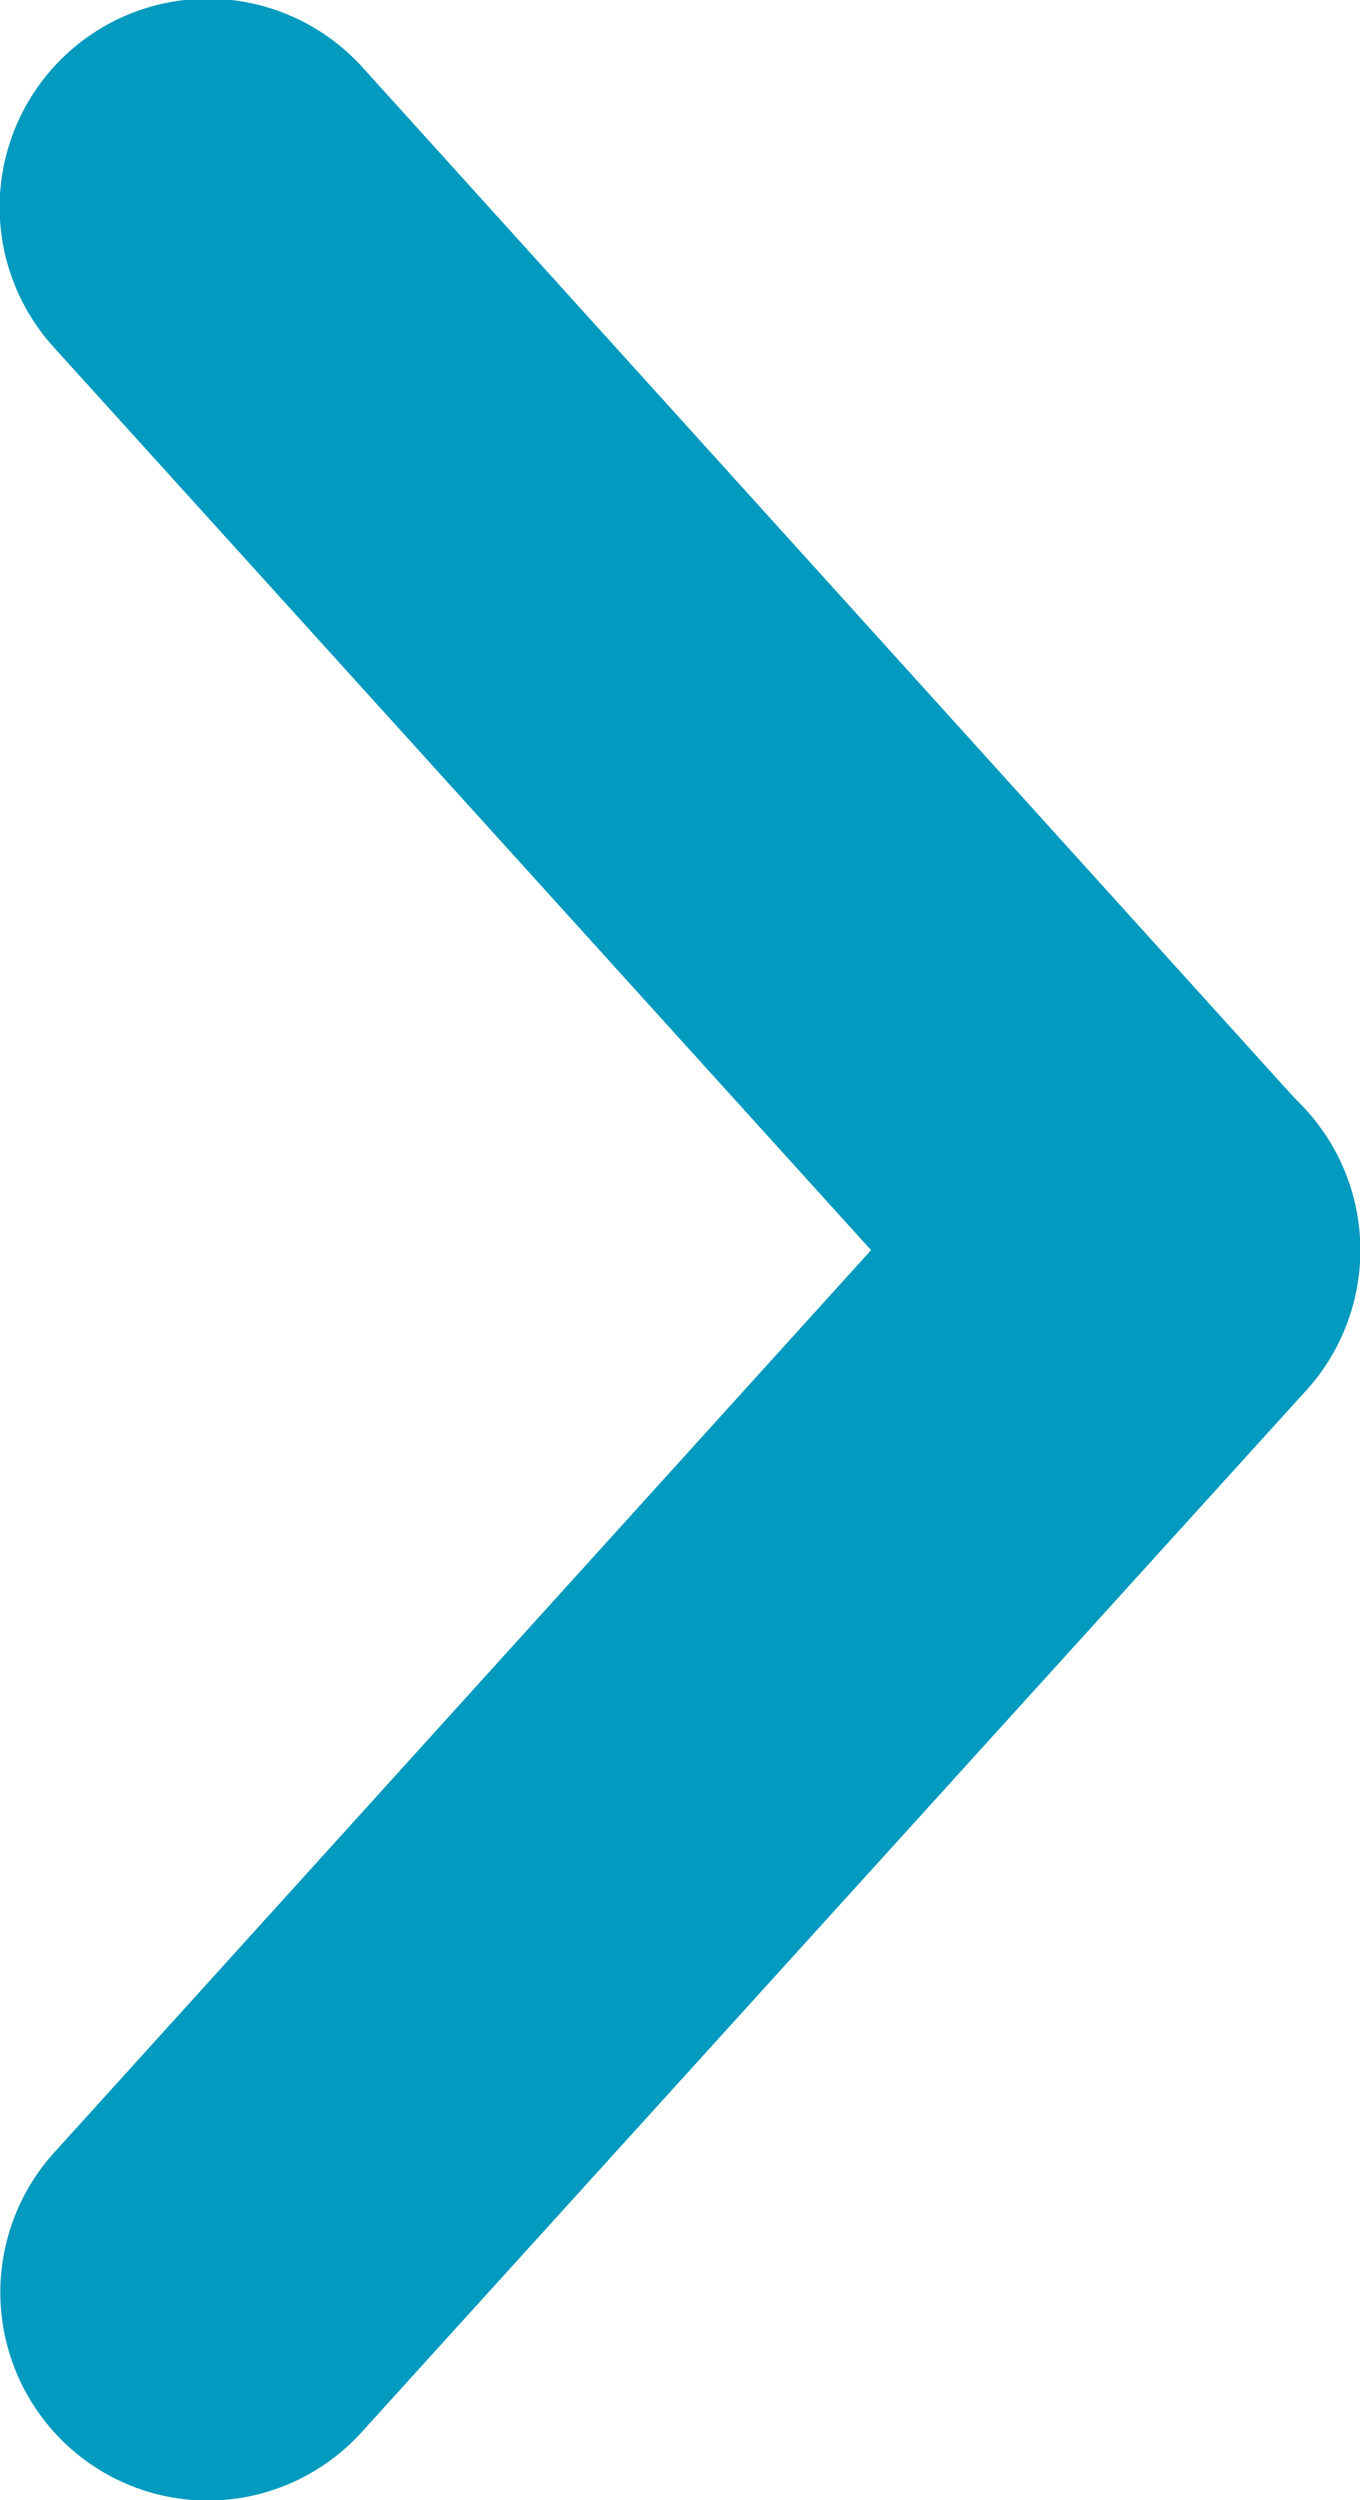 <svg xmlns="http://www.w3.org/2000/svg" width="9.793" height="17.992"><g fill="#029abe"><path data-name="線 70" d="M8.293 10.5a1.5 1.5 0 01-1.112-.5L.388 2.5a1.5 1.5 0 01.1-2.119 1.5 1.5 0 012.119.1L9.4 7.989A1.5 1.5 0 018.293 10.5z"/><path data-name="線 71" d="M1.5 17.996a1.494 1.494 0 01-1.007-.389 1.5 1.5 0 01-.1-2.119l6.793-7.5a1.5 1.5 0 012.119-.1 1.5 1.5 0 01.1 2.119l-6.794 7.489a1.5 1.5 0 01-1.111.5z"/></g></svg>